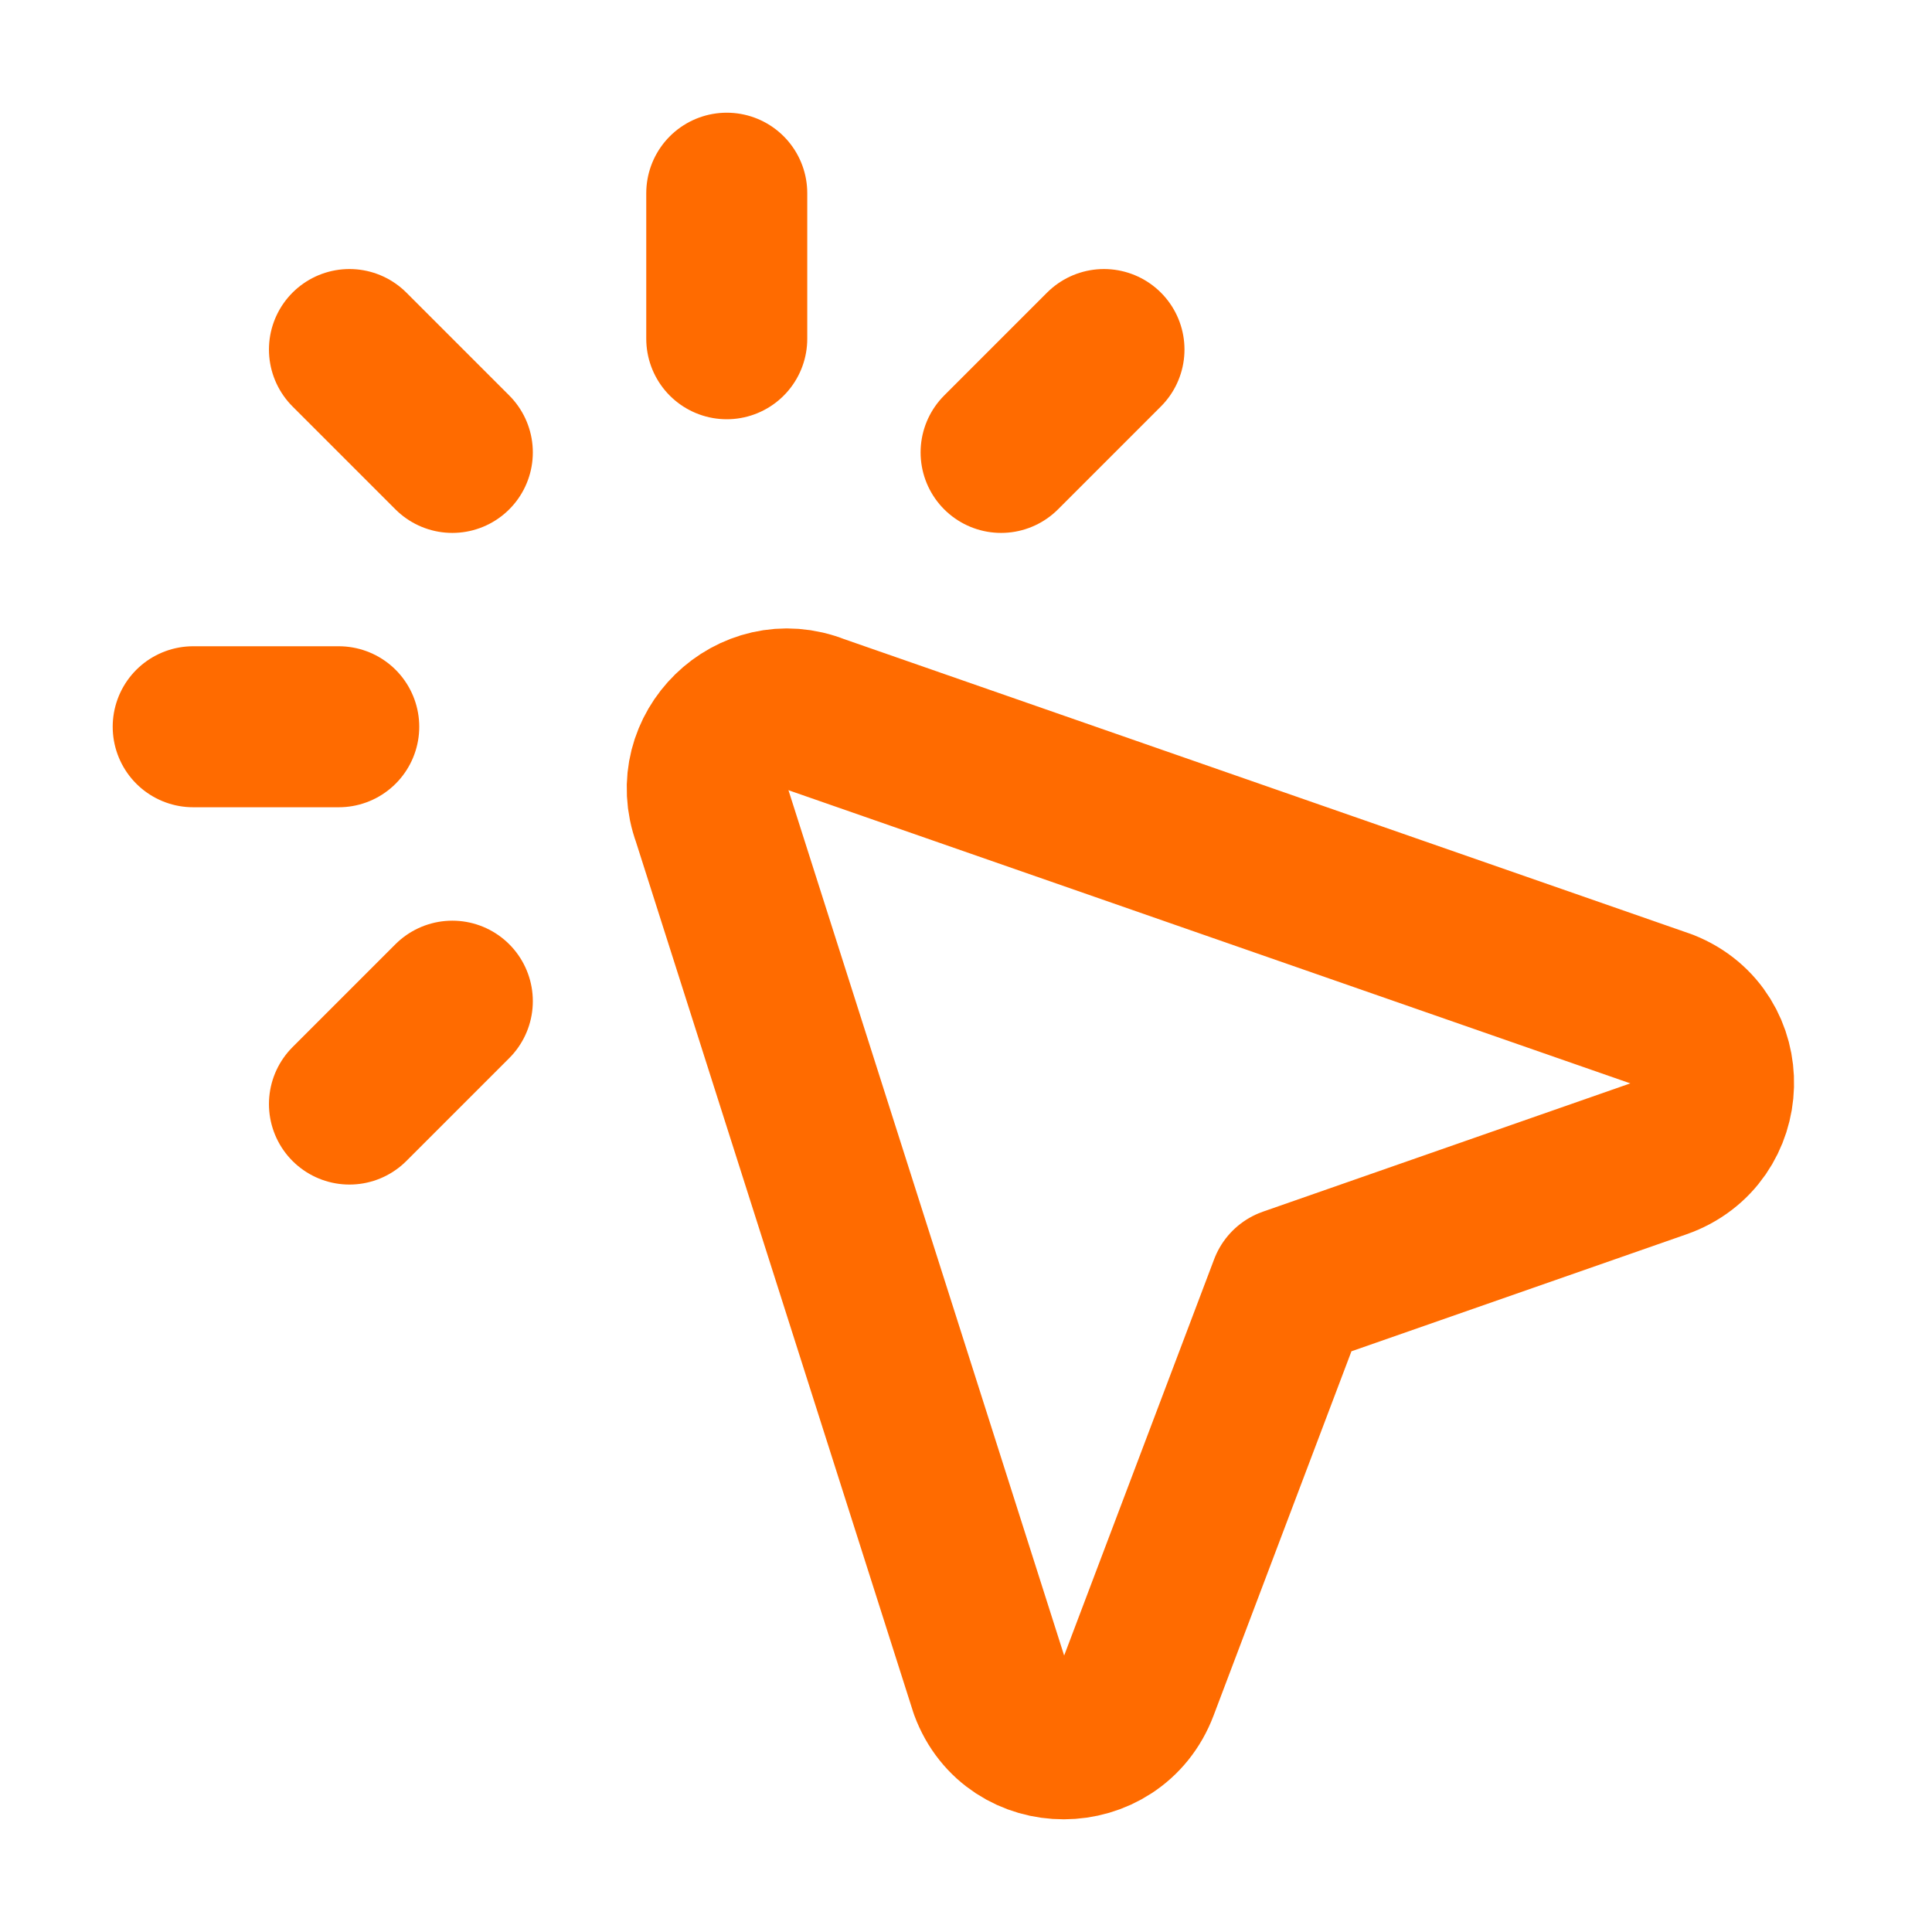 <svg width="24" height="24" viewBox="0 0 24 24" fill="none" xmlns="http://www.w3.org/2000/svg">
<g id="cursor-05">
<path id="Icon" d="M5.619 12.437L4.341 13.715M4.208 9.028H2.4M4.341 4.342L5.619 5.62M9.028 2.4V4.208M13.714 4.342L12.436 5.62M16.018 15.996L20.62 14.389C21.483 14.088 21.516 12.88 20.671 12.545L10.141 8.878C9.35 8.564 8.554 9.34 8.848 10.139L12.296 20.962C12.61 21.815 13.817 21.812 14.14 20.958L16.018 15.996Z" stroke="#FF6B00" stroke-width="2" stroke-linecap="round" stroke-linejoin="round"/>
</g>
</svg>
